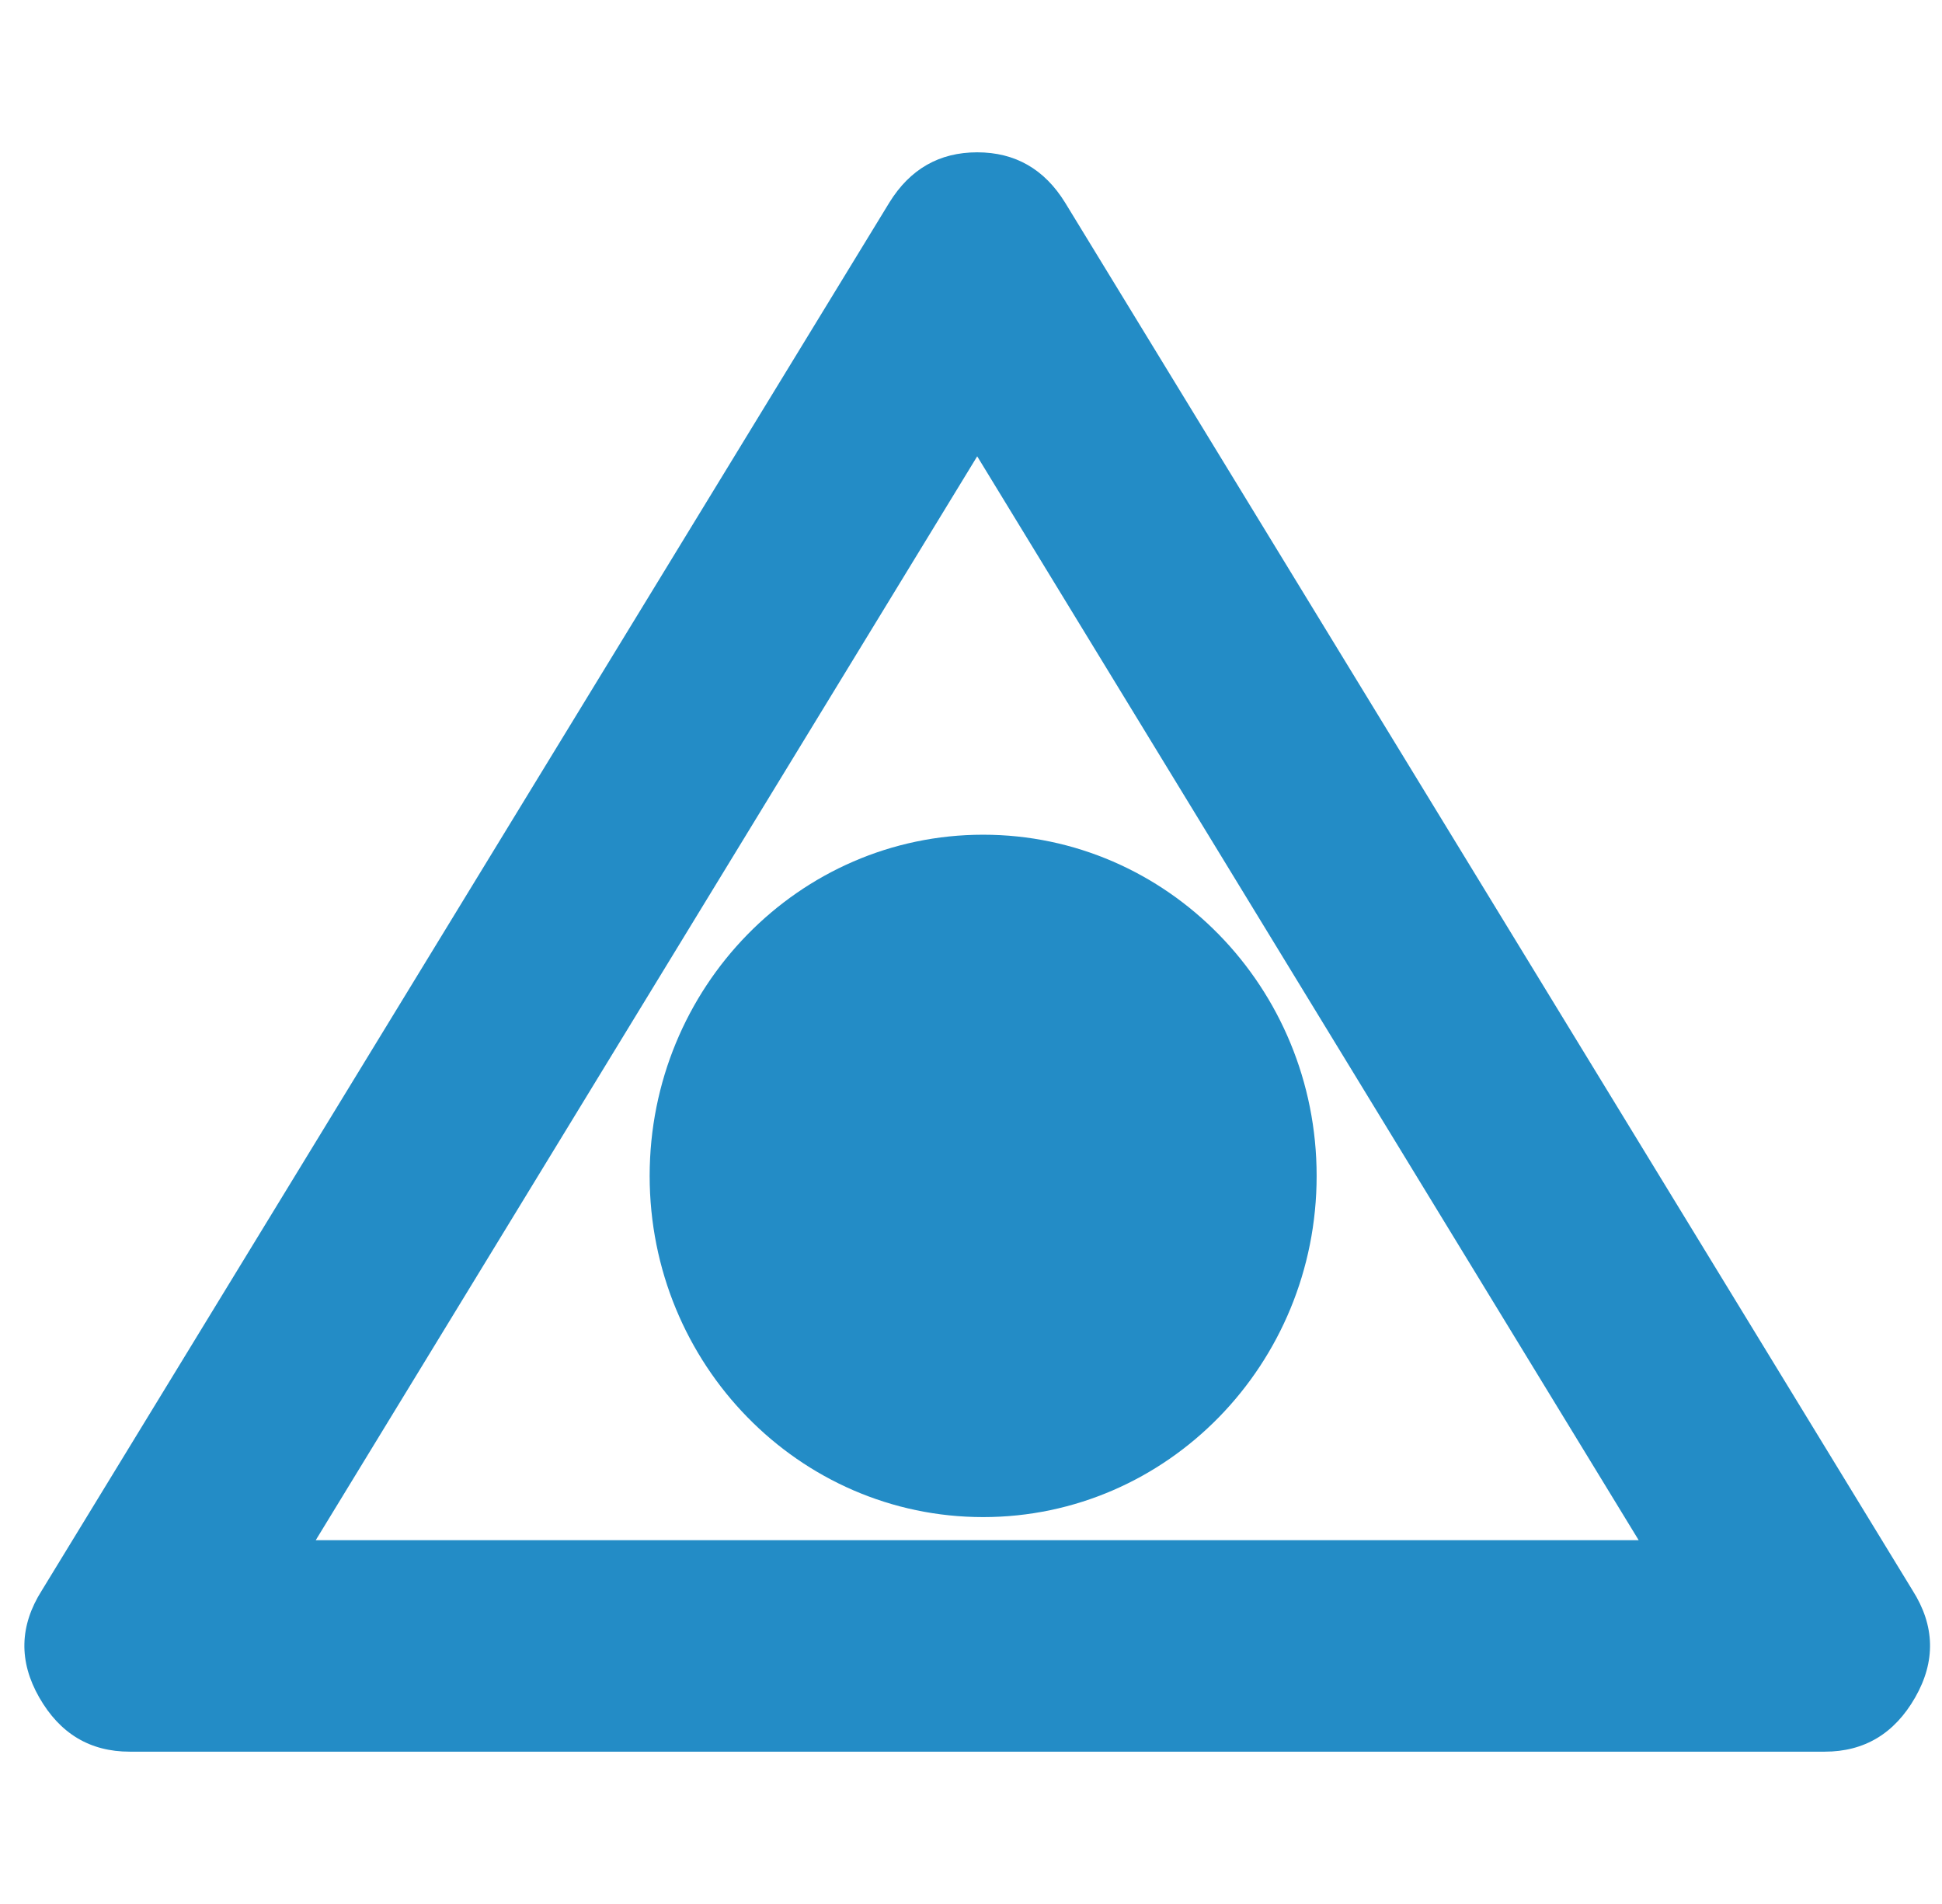 <svg width="51" height="50" viewBox="0 0 51 50" fill="none" xmlns="http://www.w3.org/2000/svg">
<path d="M3.406 46C2.365 46 1.574 45.526 1.031 44.577C0.488 43.628 0.511 42.691 1.099 41.765L23.356 5.319C23.899 4.44 24.668 4 25.663 4C26.658 4 27.427 4.44 27.97 5.319L50.227 41.765C50.815 42.691 50.838 43.628 50.295 44.577C49.752 45.526 48.96 46 47.92 46H3.406ZM8.292 40.446H43.034L25.663 11.983L8.292 40.446Z" fill="#238CC6"/>
<path d="M34.577 30.88C34.577 35.828 30.656 39.84 25.819 39.84C20.983 39.84 17.061 35.828 17.061 30.88C17.061 25.931 20.983 21.92 25.819 21.92C30.656 21.92 34.577 25.931 34.577 30.88Z" fill="#238CC6"/>
</svg>
